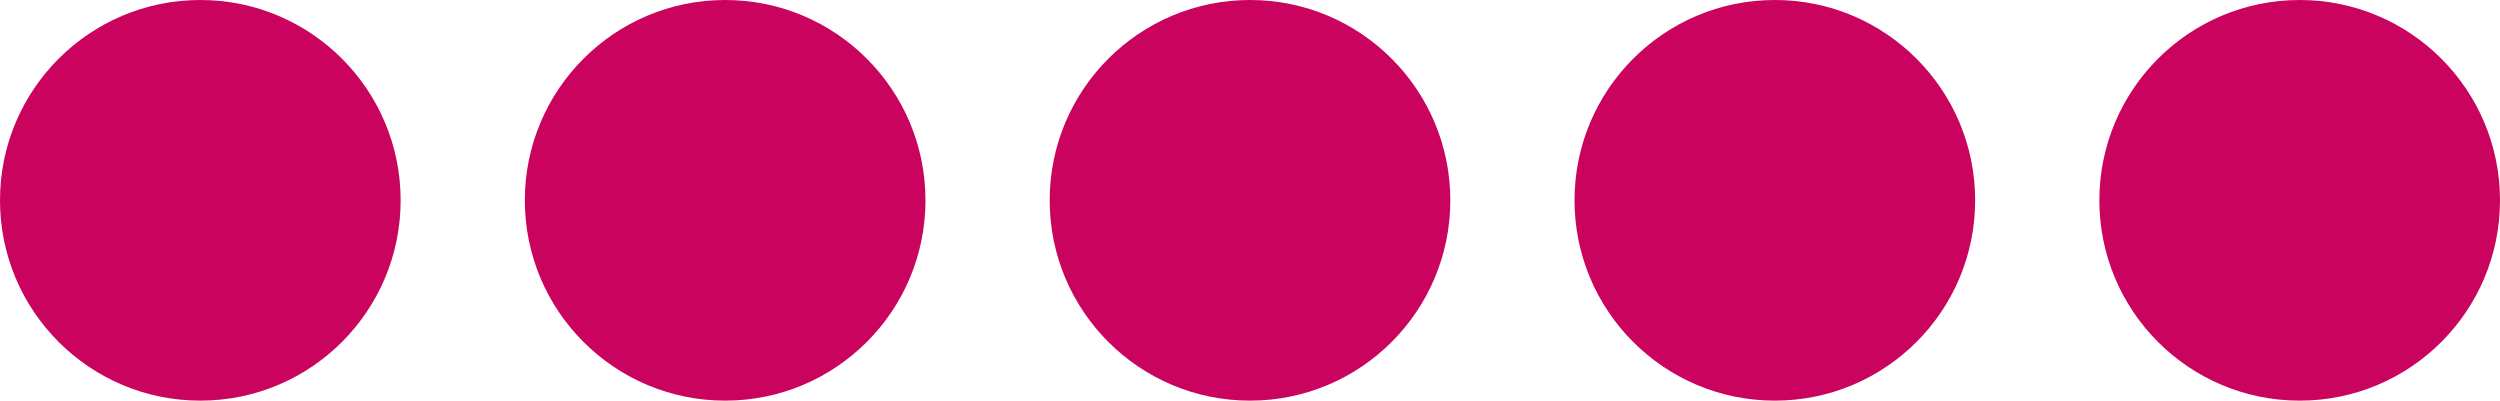 <?xml version="1.0" encoding="utf-8"?>
<!-- Generator: Adobe Illustrator 19.1.1, SVG Export Plug-In . SVG Version: 6.00 Build 0)  -->
<svg version="1.1" id="Calque_1" xmlns="http://www.w3.org/2000/svg" xmlns:xlink="http://www.w3.org/1999/xlink" x="0px" y="0px"
	 viewBox="-417 271 124.8 20" style="enable-background:new -417 271 124.8 20;" xml:space="preserve">
<style type="text/css">
	.st0{fill:#CA035F;}
</style>
<g>
	<circle class="st0" cx="-407" cy="281" r="10"/>
	<circle class="st0" cx="-380.8" cy="281" r="10"/>
	<circle class="st0" cx="-354.6" cy="281" r="10"/>
	<circle class="st0" cx="-328.4" cy="281" r="10"/>
	<circle class="st0" cx="-302.2" cy="281" r="10"/>
</g>
</svg>
